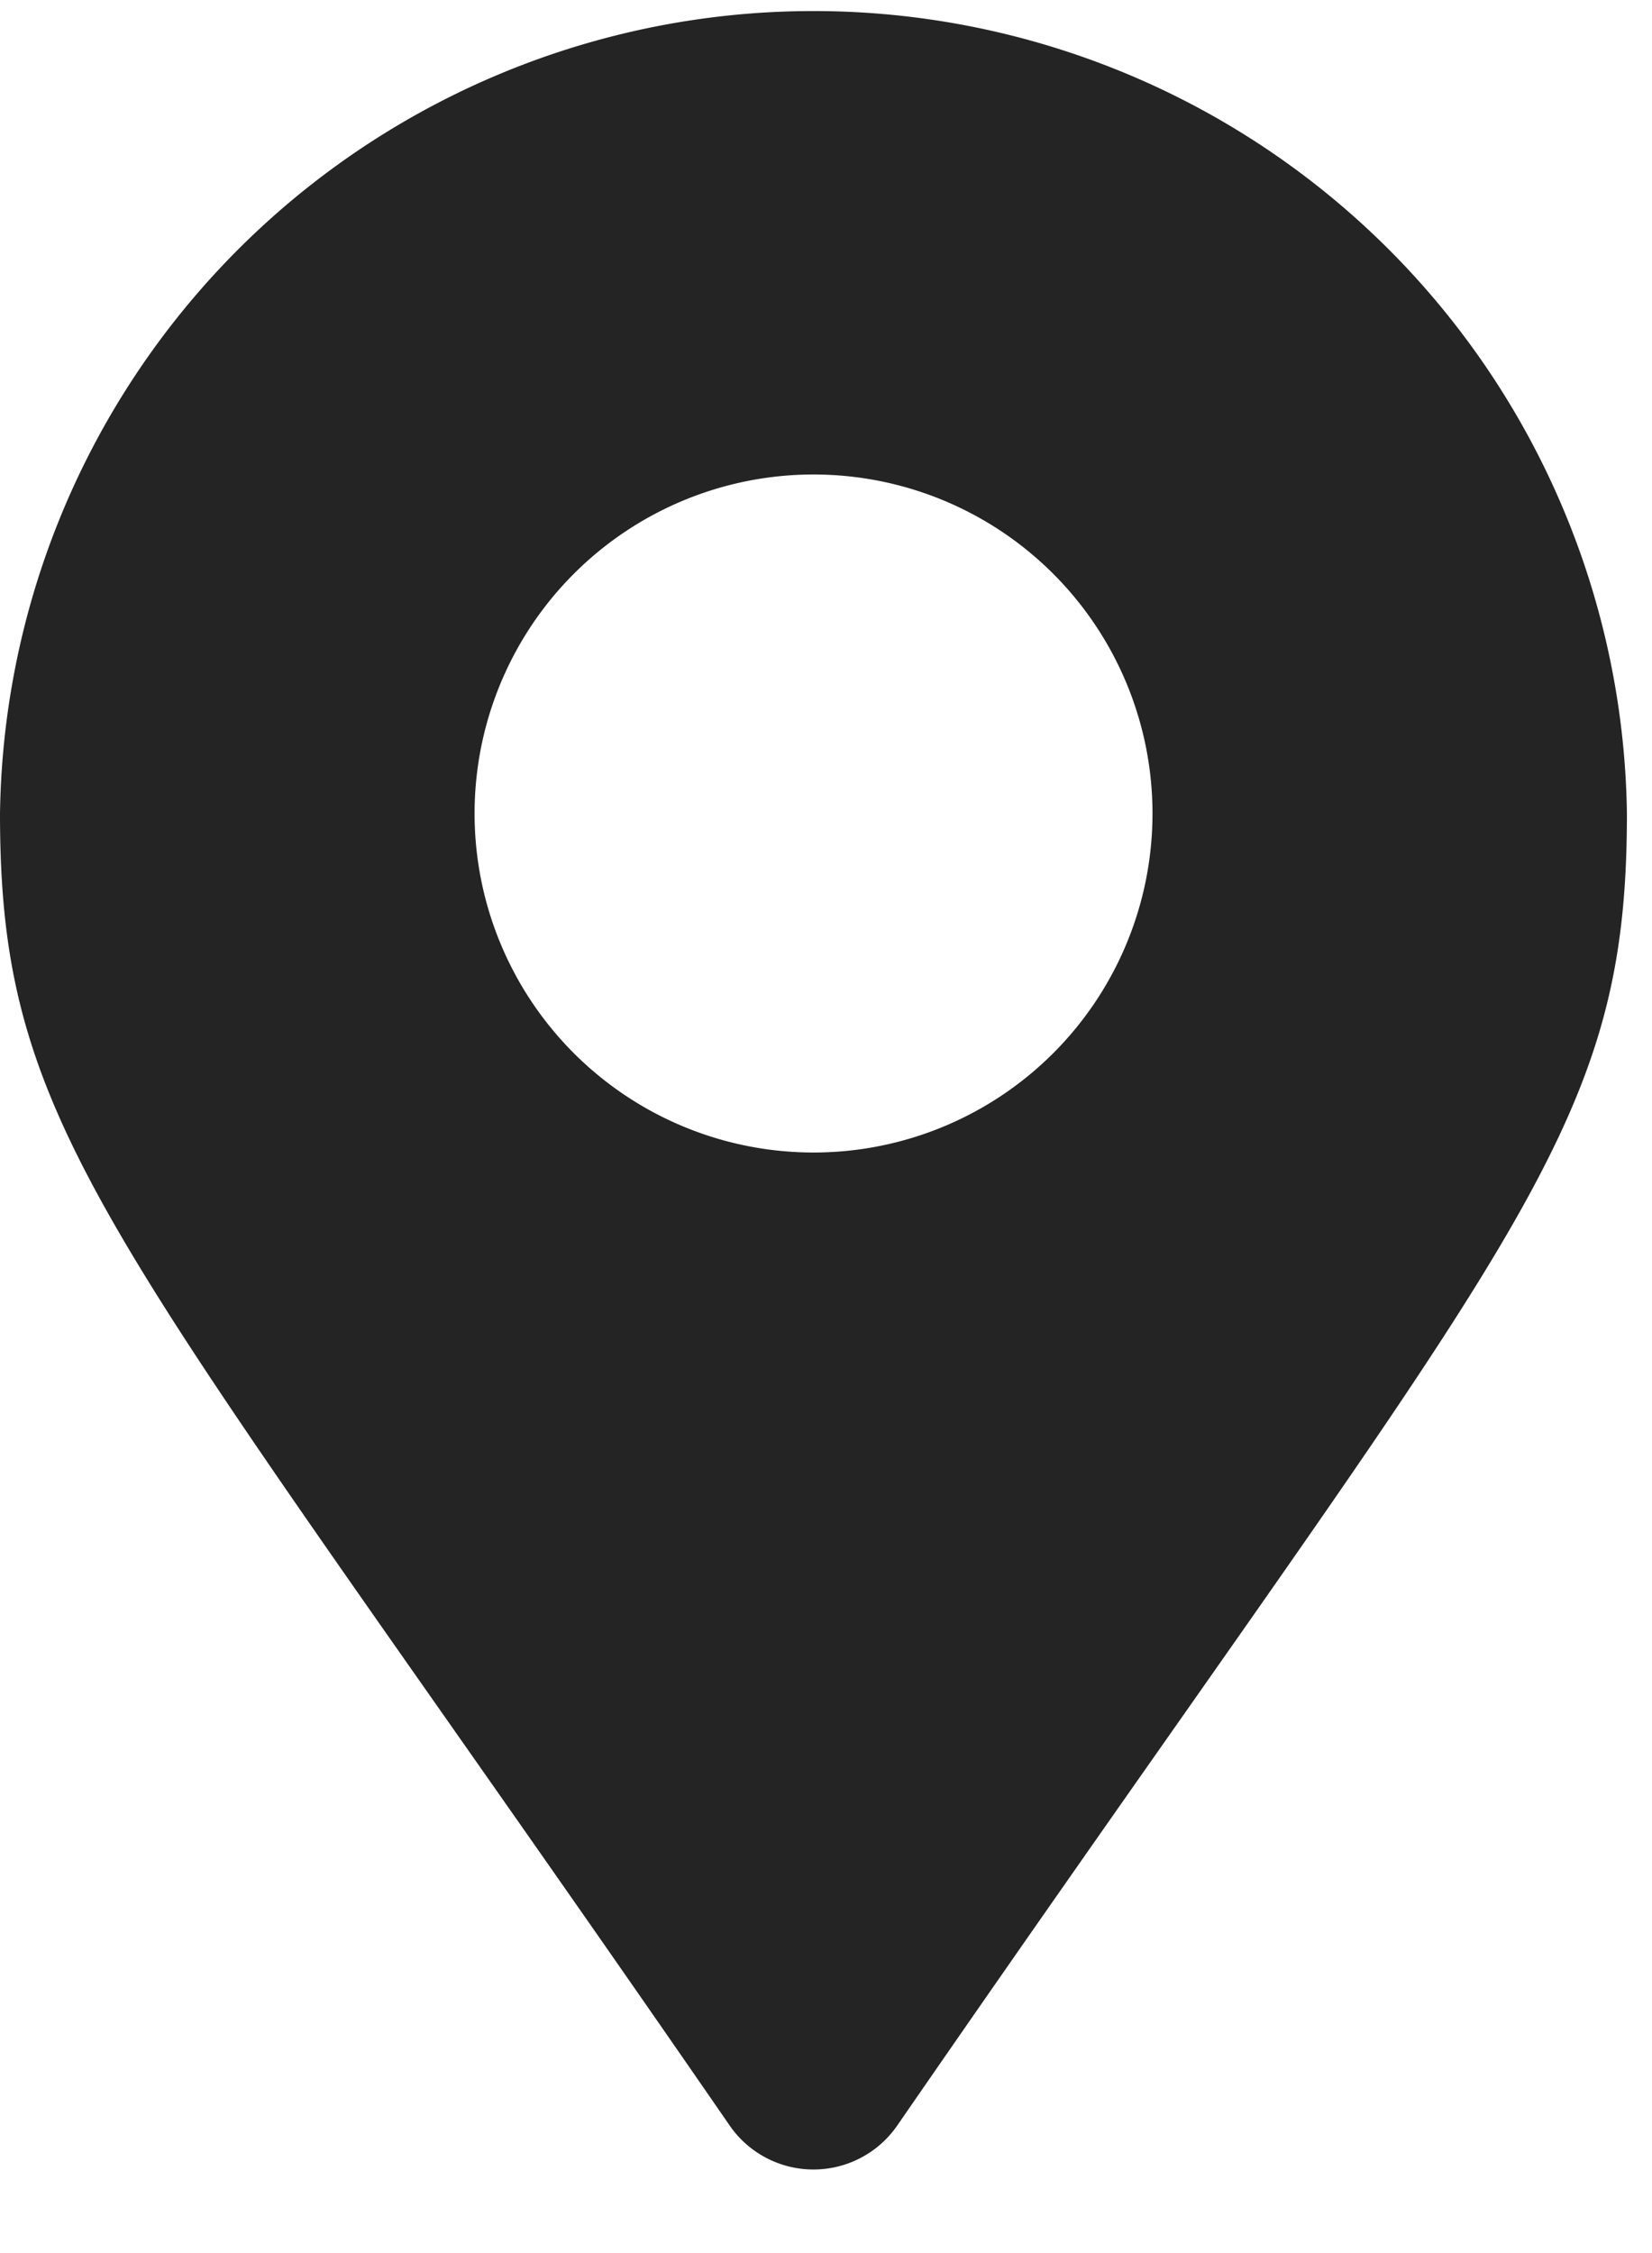 <svg width="11" height="15" fill="none" xmlns="http://www.w3.org/2000/svg"><path d="M4.86 14.153C.761 8.21 0 7.6 0 5.417a5.417 5.417 0 0 1 10.833 0c0 2.184-.761 2.794-4.86 8.736a.678.678 0 0 1-1.113 0Zm.557-6.48a2.257 2.257 0 1 0 0-4.514 2.257 2.257 0 0 0 0 4.514Z" fill="#242424"/></svg>
